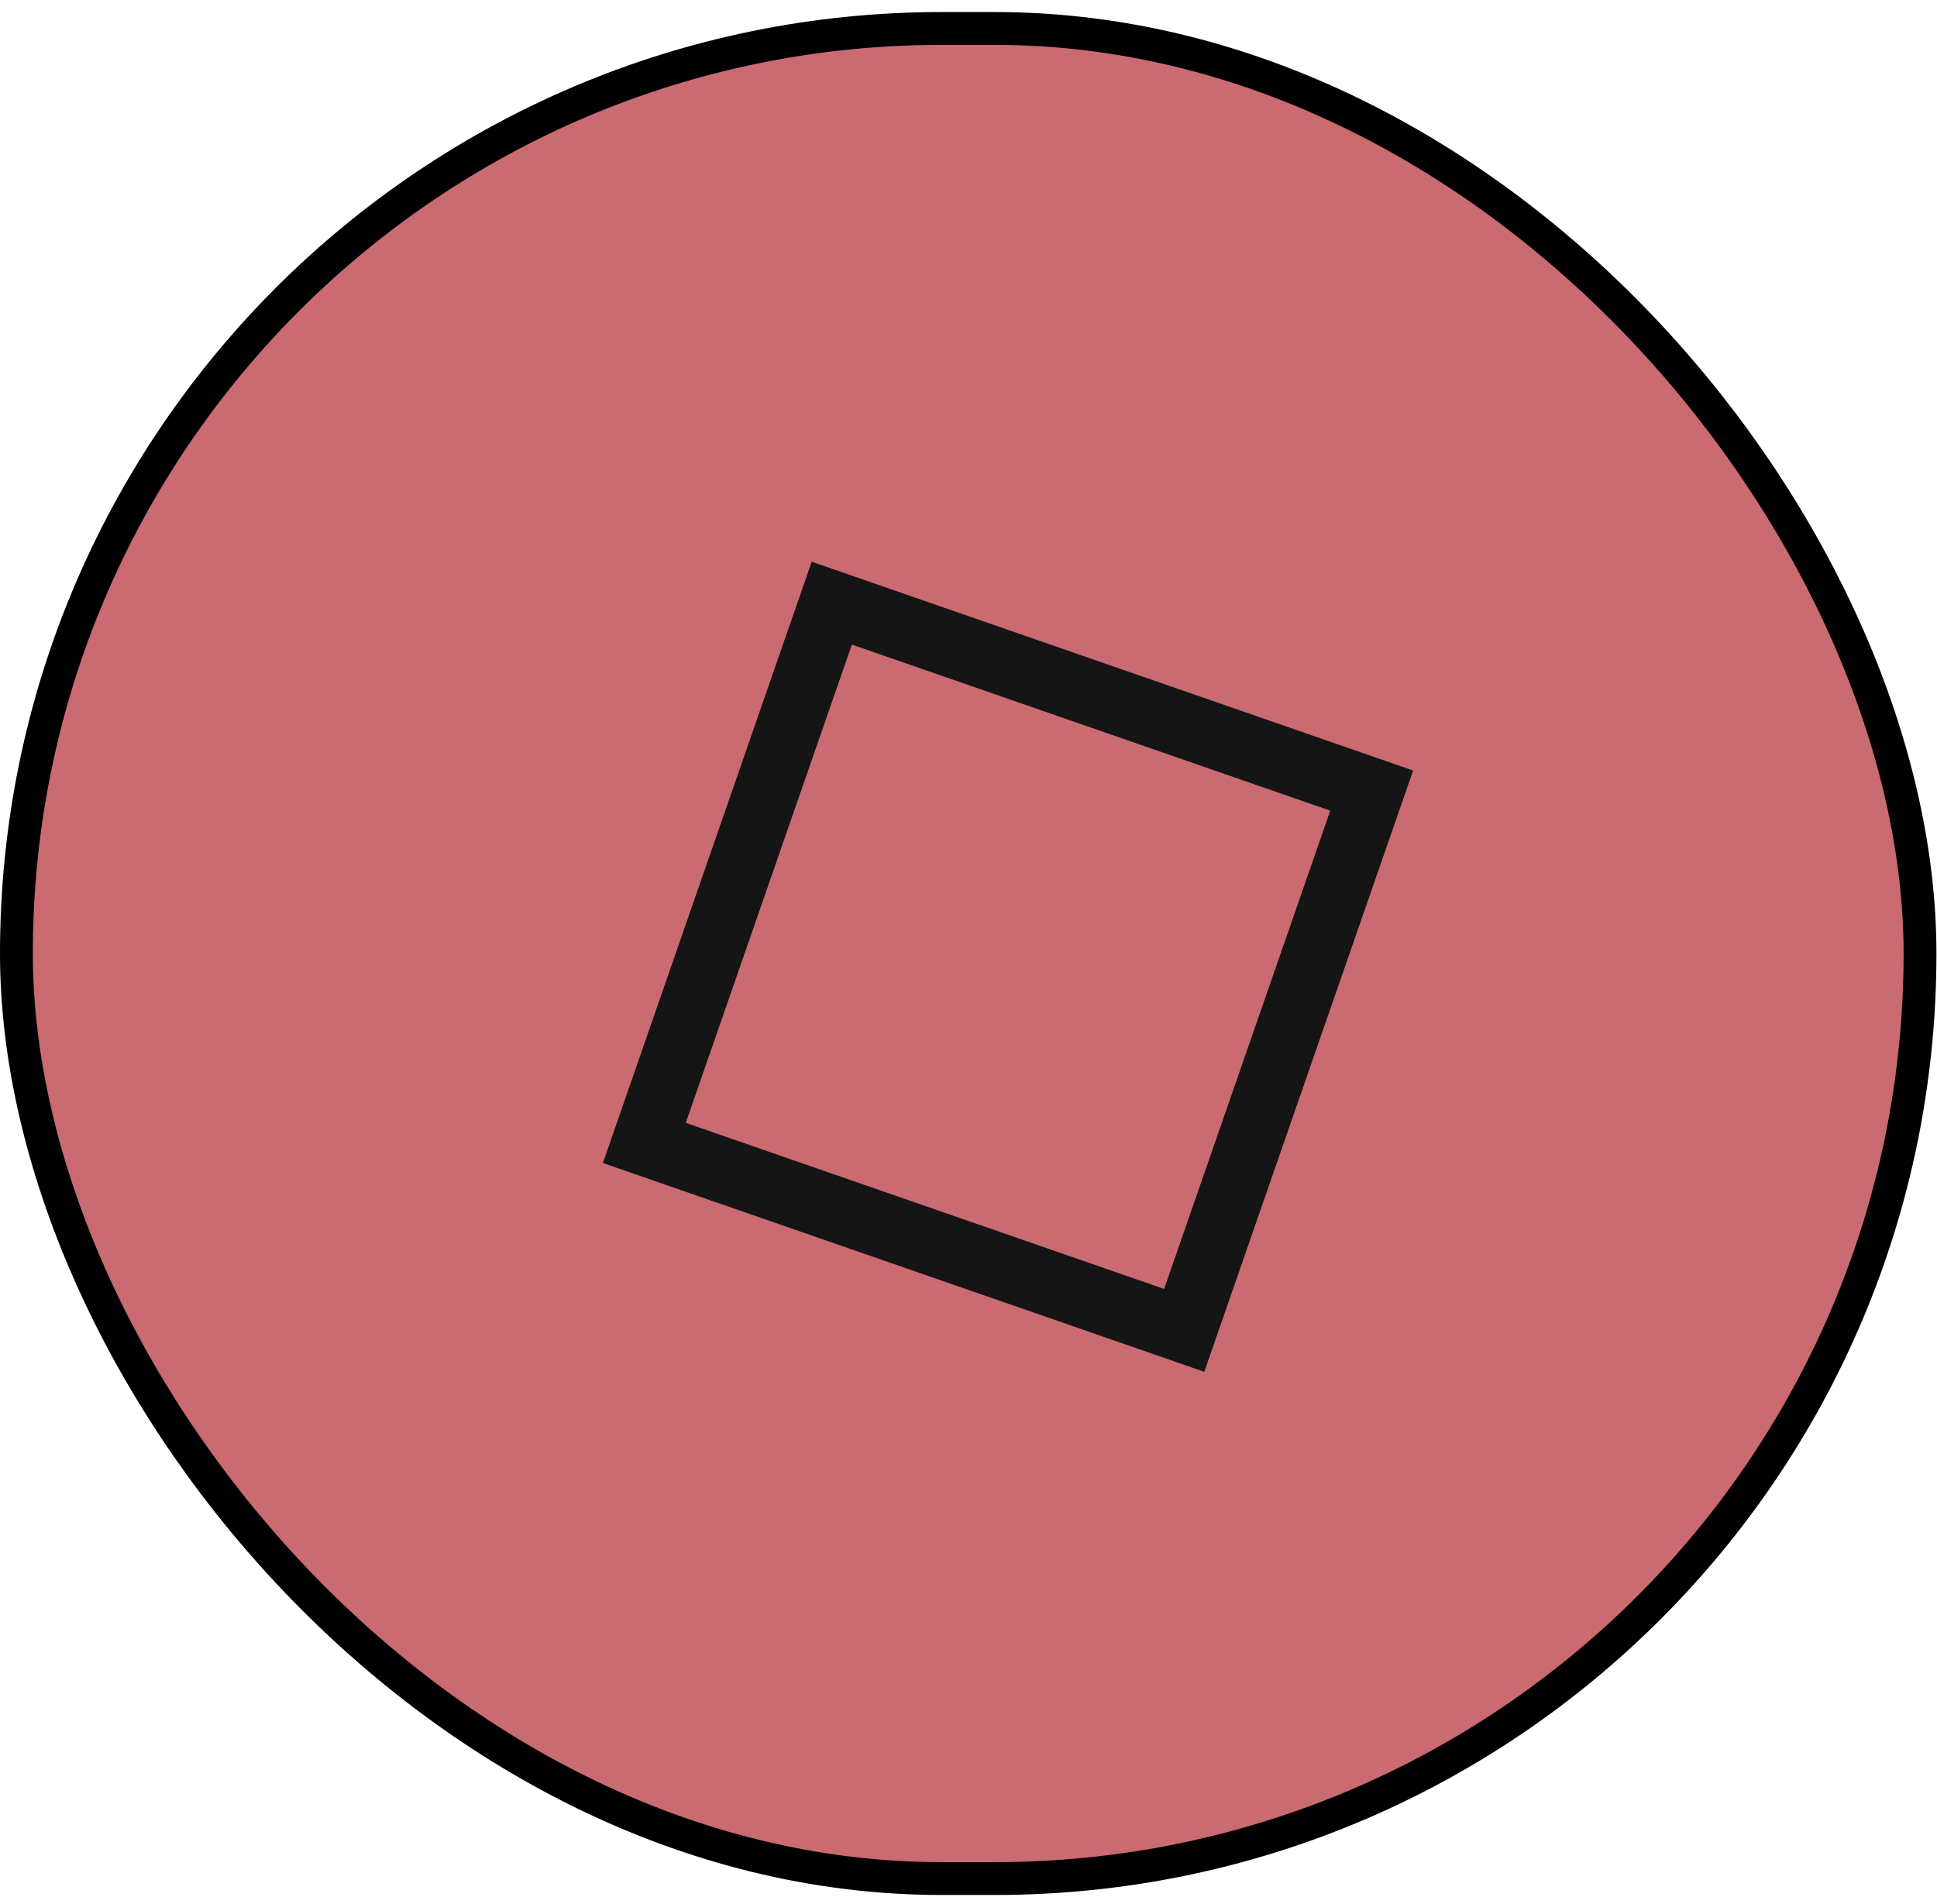 <svg xmlns="http://www.w3.org/2000/svg" width="59" height="58" viewBox="0 0 59 58" fill="none"><rect x="0.5" y="0.867" width="57.983" height="56.367" rx="28.183" fill="#CA6A71" stroke="black"></rect><path d="M18.364 35.433L36.682 41.794L43.043 23.475L24.724 17.114L24.074 18.988L40.519 24.698L35.459 39.27L20.888 34.21L26.598 17.765L24.724 17.114L18.364 35.433Z" fill="#151515"></path></svg>